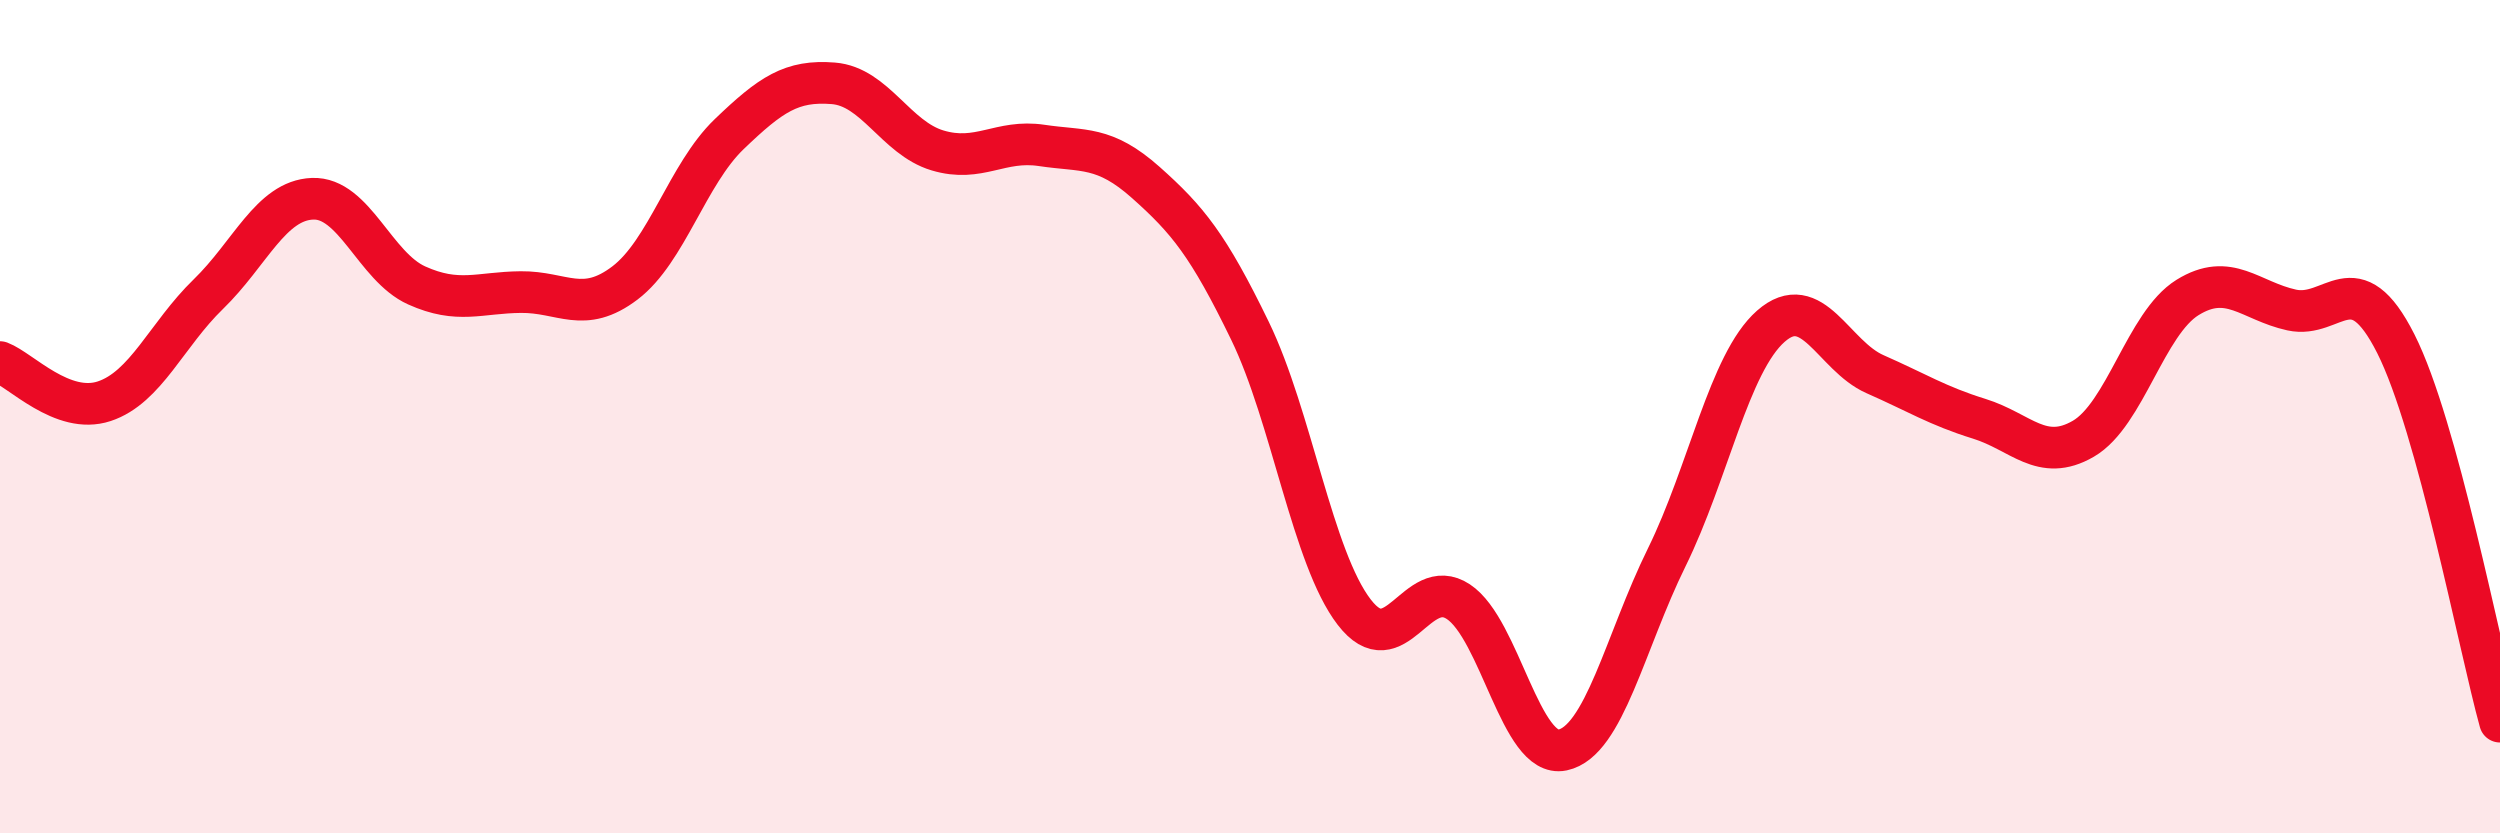 
    <svg width="60" height="20" viewBox="0 0 60 20" xmlns="http://www.w3.org/2000/svg">
      <path
        d="M 0,8.69 C 0.5,8.88 1.5,9.96 2.5,9.63 C 3.5,9.3 4,8.03 5,7.06 C 6,6.09 6.5,4.81 7.5,4.77 C 8.5,4.73 9,6.4 10,6.85 C 11,7.3 11.5,7.02 12.5,7.01 C 13.5,7 14,7.55 15,6.79 C 16,6.03 16.5,4.18 17.5,3.22 C 18.5,2.26 19,1.92 20,2 C 21,2.08 21.5,3.31 22.5,3.61 C 23.5,3.91 24,3.34 25,3.49 C 26,3.64 26.5,3.49 27.5,4.38 C 28.5,5.27 29,5.88 30,7.94 C 31,10 31.5,13.39 32.5,14.69 C 33.5,15.99 34,13.78 35,14.44 C 36,15.1 36.5,18.21 37.5,18 C 38.5,17.79 39,15.41 40,13.38 C 41,11.35 41.5,8.71 42.5,7.83 C 43.5,6.95 44,8.54 45,8.98 C 46,9.42 46.5,9.74 47.5,10.05 C 48.5,10.36 49,11.11 50,10.53 C 51,9.95 51.5,7.76 52.5,7.14 C 53.5,6.52 54,7.22 55,7.44 C 56,7.66 56.5,6.27 57.5,8.25 C 58.5,10.23 59.5,15.51 60,17.32L60 20L0 20Z"
        fill="#EB0A25"
        opacity="0.1"
        stroke-linecap="round"
        stroke-linejoin="round"
      />
      <path
        d="M 0,8.69 C 0.5,8.88 1.5,9.96 2.5,9.63 C 3.5,9.3 4,8.03 5,7.06 C 6,6.09 6.5,4.81 7.5,4.77 C 8.5,4.73 9,6.4 10,6.85 C 11,7.3 11.5,7.02 12.5,7.01 C 13.5,7 14,7.55 15,6.79 C 16,6.03 16.5,4.18 17.5,3.22 C 18.5,2.26 19,1.92 20,2 C 21,2.08 21.5,3.31 22.5,3.61 C 23.5,3.91 24,3.34 25,3.49 C 26,3.64 26.5,3.49 27.5,4.38 C 28.5,5.27 29,5.88 30,7.94 C 31,10 31.5,13.39 32.5,14.69 C 33.5,15.99 34,13.78 35,14.44 C 36,15.1 36.5,18.21 37.5,18 C 38.5,17.79 39,15.41 40,13.38 C 41,11.35 41.5,8.71 42.5,7.83 C 43.5,6.95 44,8.54 45,8.98 C 46,9.42 46.5,9.74 47.5,10.05 C 48.5,10.36 49,11.11 50,10.53 C 51,9.95 51.5,7.76 52.5,7.14 C 53.5,6.52 54,7.22 55,7.44 C 56,7.66 56.5,6.27 57.5,8.25 C 58.5,10.23 59.5,15.51 60,17.32"
        stroke="#EB0A25"
        stroke-width="1"
        fill="none"
        stroke-linecap="round"
        stroke-linejoin="round"
      />
    </svg>
  